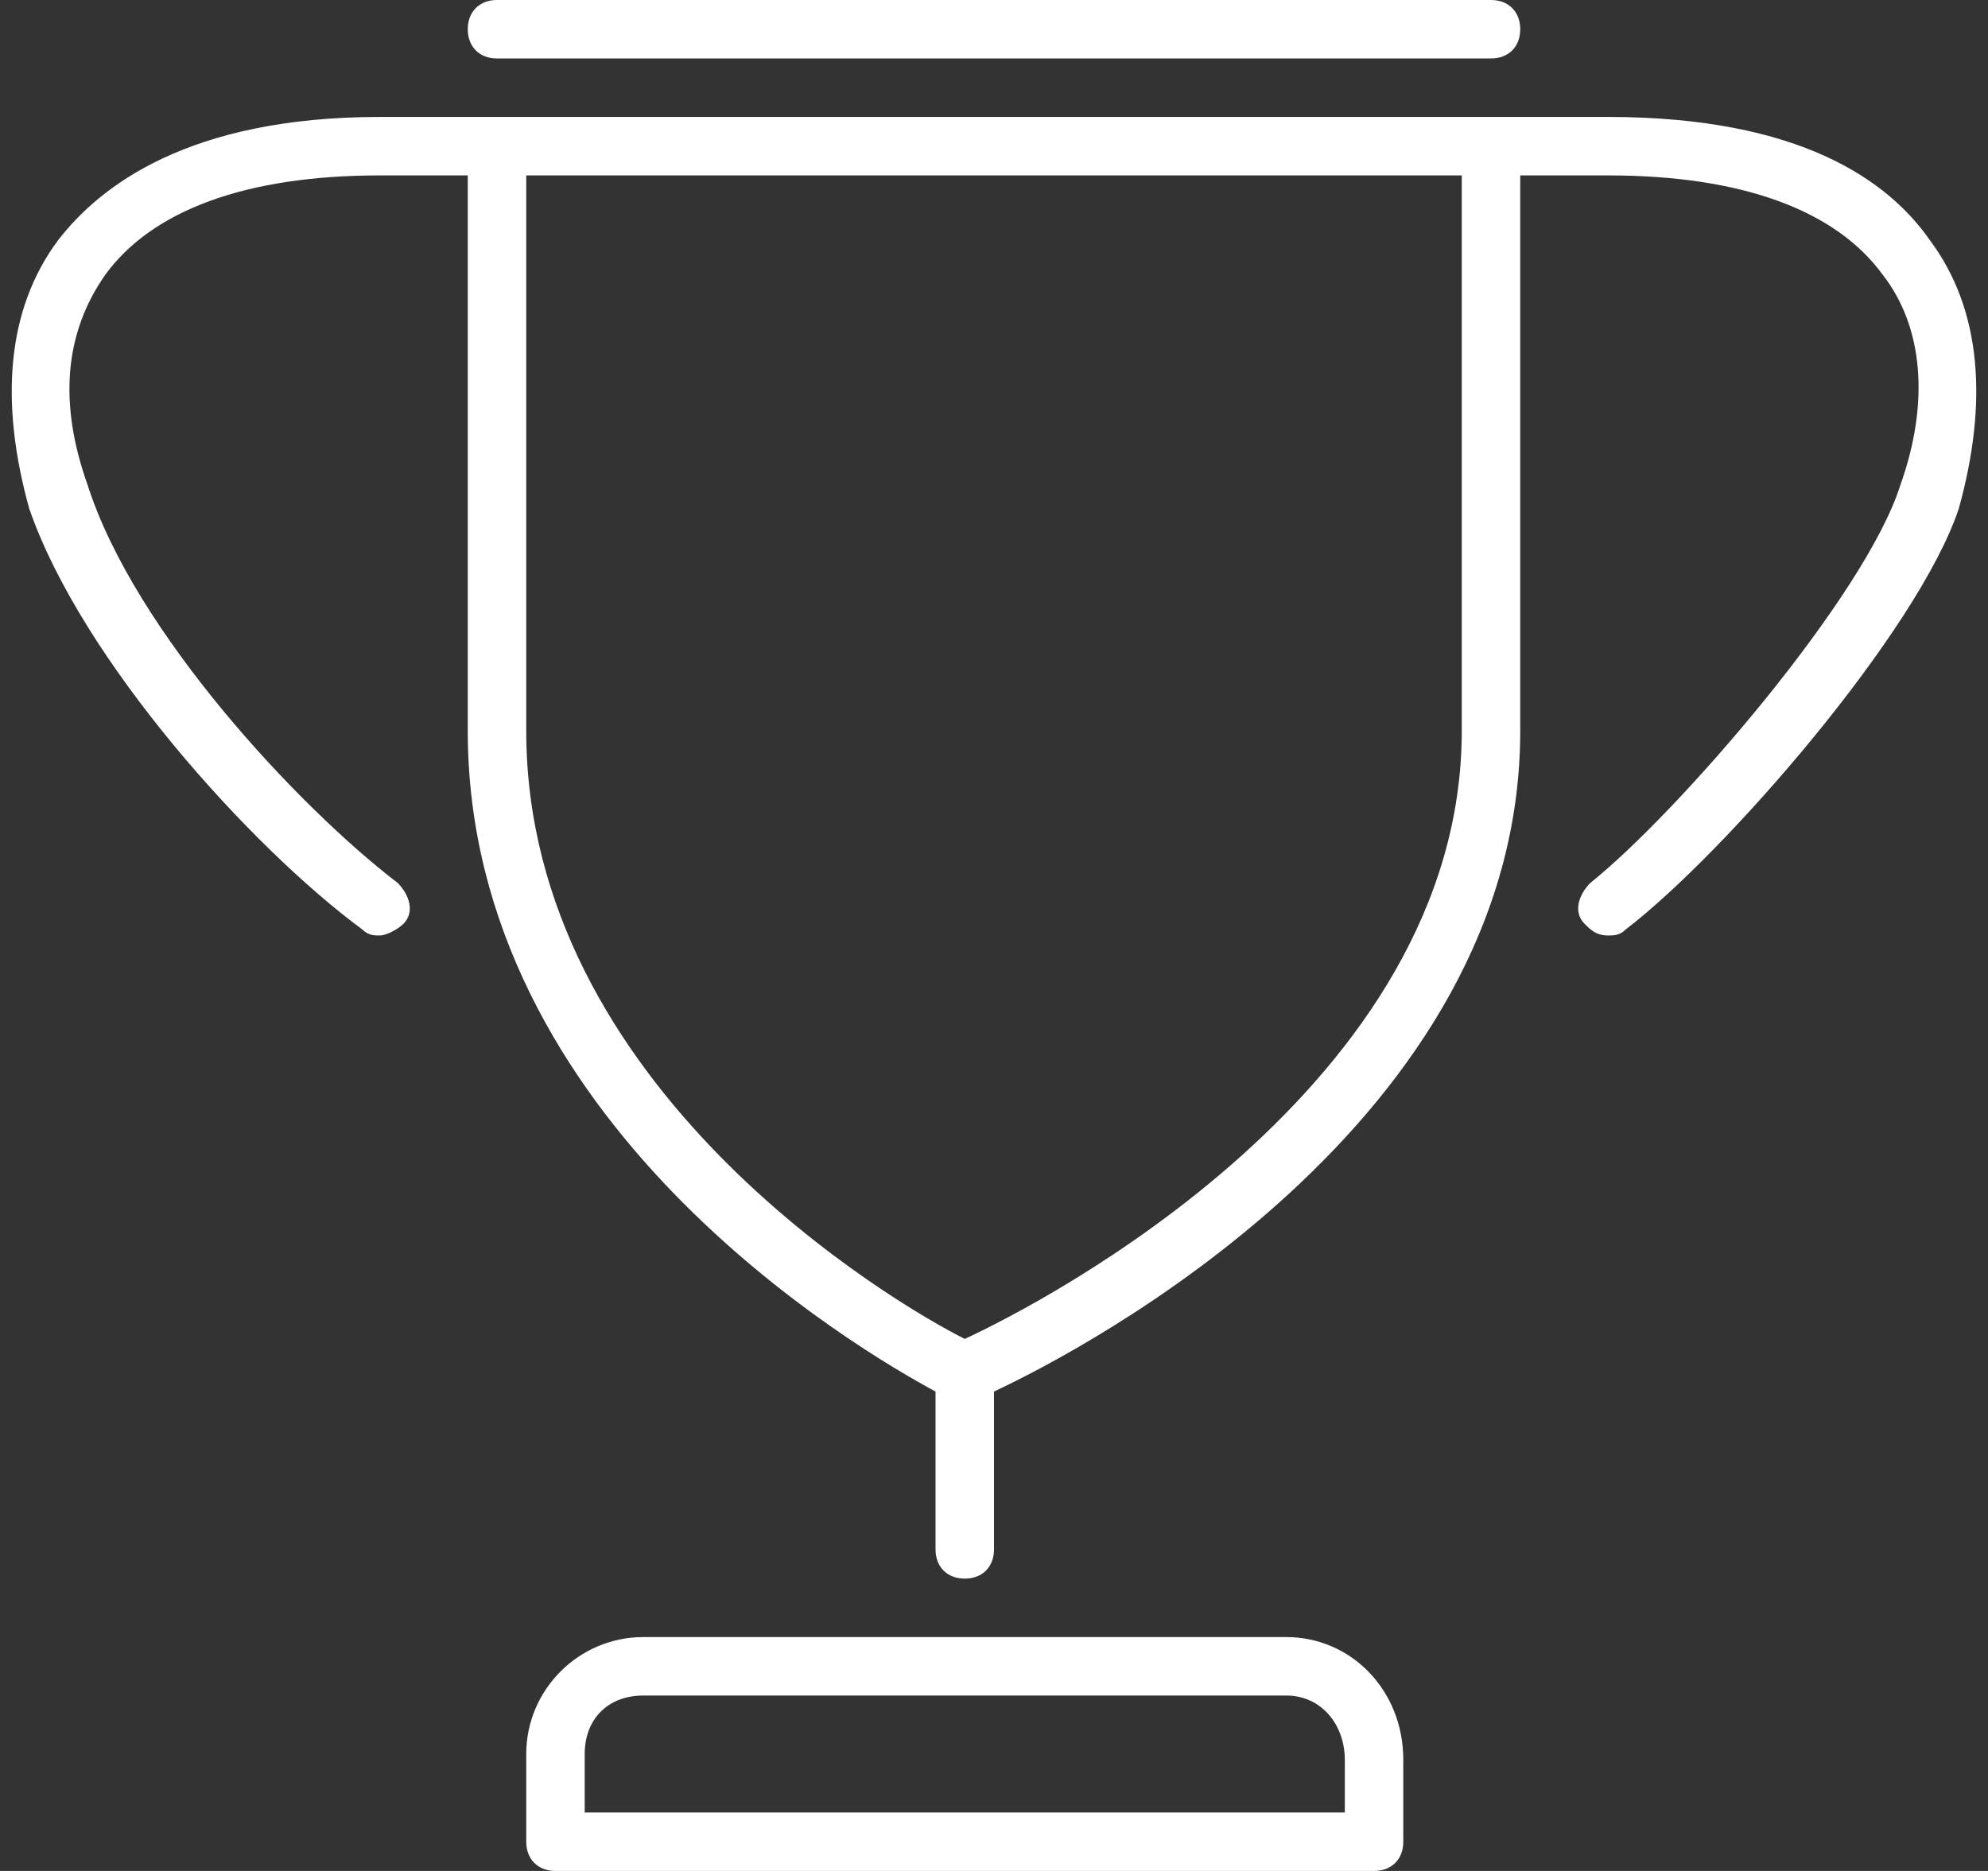 <?xml version="1.0" encoding="utf-8"?>
<!-- Generator: Adobe Illustrator 25.3.1, SVG Export Plug-In . SVG Version: 6.00 Build 0)  -->
<svg version="1.1" id="Layer_1" xmlns="http://www.w3.org/2000/svg" xmlns:xlink="http://www.w3.org/1999/xlink" x="0px" y="0px"
	 viewBox="0 0 34 32" style="enable-background:new 0 0 34 32;" xml:space="preserve">
<rect x="0" y="0" width="34" height="32" fill="#333333" stroke="none"/>
<g>
	<path style="fill:#FFFFFF;" d="M25.5,1C25.8,1,26,0.8,26,0.5S25.8,0,25.5,0h-17C8.2,0,8,0.2,8,0.5S8.2,1,8.5,1H25.5z"/>
	<path style="fill:#FFFFFF;" d="M25.5,2h-17h-2C3.2,2,1.7,3.2,1,4.1C0.1,5.3,0,6.9,0.5,8.7c0.9,2.6,3.8,5.8,5.7,7.2
		C6.3,16,6.4,16,6.5,16c0.1,0,0.3-0.1,0.4-0.2c0.2-0.2,0.1-0.5-0.1-0.7c-1.7-1.3-4.5-4.3-5.3-6.8C1,6.9,1.1,5.7,1.8,4.7
		C2.6,3.6,4.2,3,6.5,3H8v9.5c0,6.7,6.7,10.6,8,11.3c0,0.1,0,0.1,0,0.2v2.5c0,0.3,0.2,0.5,0.5,0.5s0.5-0.2,0.5-0.5V24
		c0-0.1,0-0.1,0-0.2c1.5-0.7,9-4.6,9-11.3V3h1.5c2.3,0,3.9,0.6,4.7,1.7c0.7,0.9,0.8,2.2,0.3,3.6c-0.6,1.9-3.8,5.6-5.3,6.8
		c-0.2,0.2-0.3,0.5-0.1,0.7c0.1,0.1,0.2,0.2,0.4,0.2c0.1,0,0.2,0,0.3-0.1c1.7-1.3,5-5.1,5.7-7.2C34,6.9,33.9,5.3,33,4.1
		c-0.7-1-2.2-2.1-5.5-2.1H25.5z M25,12.5c0,6.1-7.2,9.8-8.5,10.4C15.3,22.3,9,18.6,9,12.5V3h16V12.5z"/>
	<path style="fill:#FFFFFF;" d="M11,28c-1.1,0-2,0.9-2,2v1.5C9,31.8,9.2,32,9.5,32h14c0.3,0,0.5-0.2,0.5-0.5v-1.4
		c0-1.2-0.9-2.1-2-2.1H11z M23,30.1V31H10v-1c0-0.6,0.4-1,1-1h11C22.6,29,23,29.5,23,30.1z"/>
</g>
</svg>
